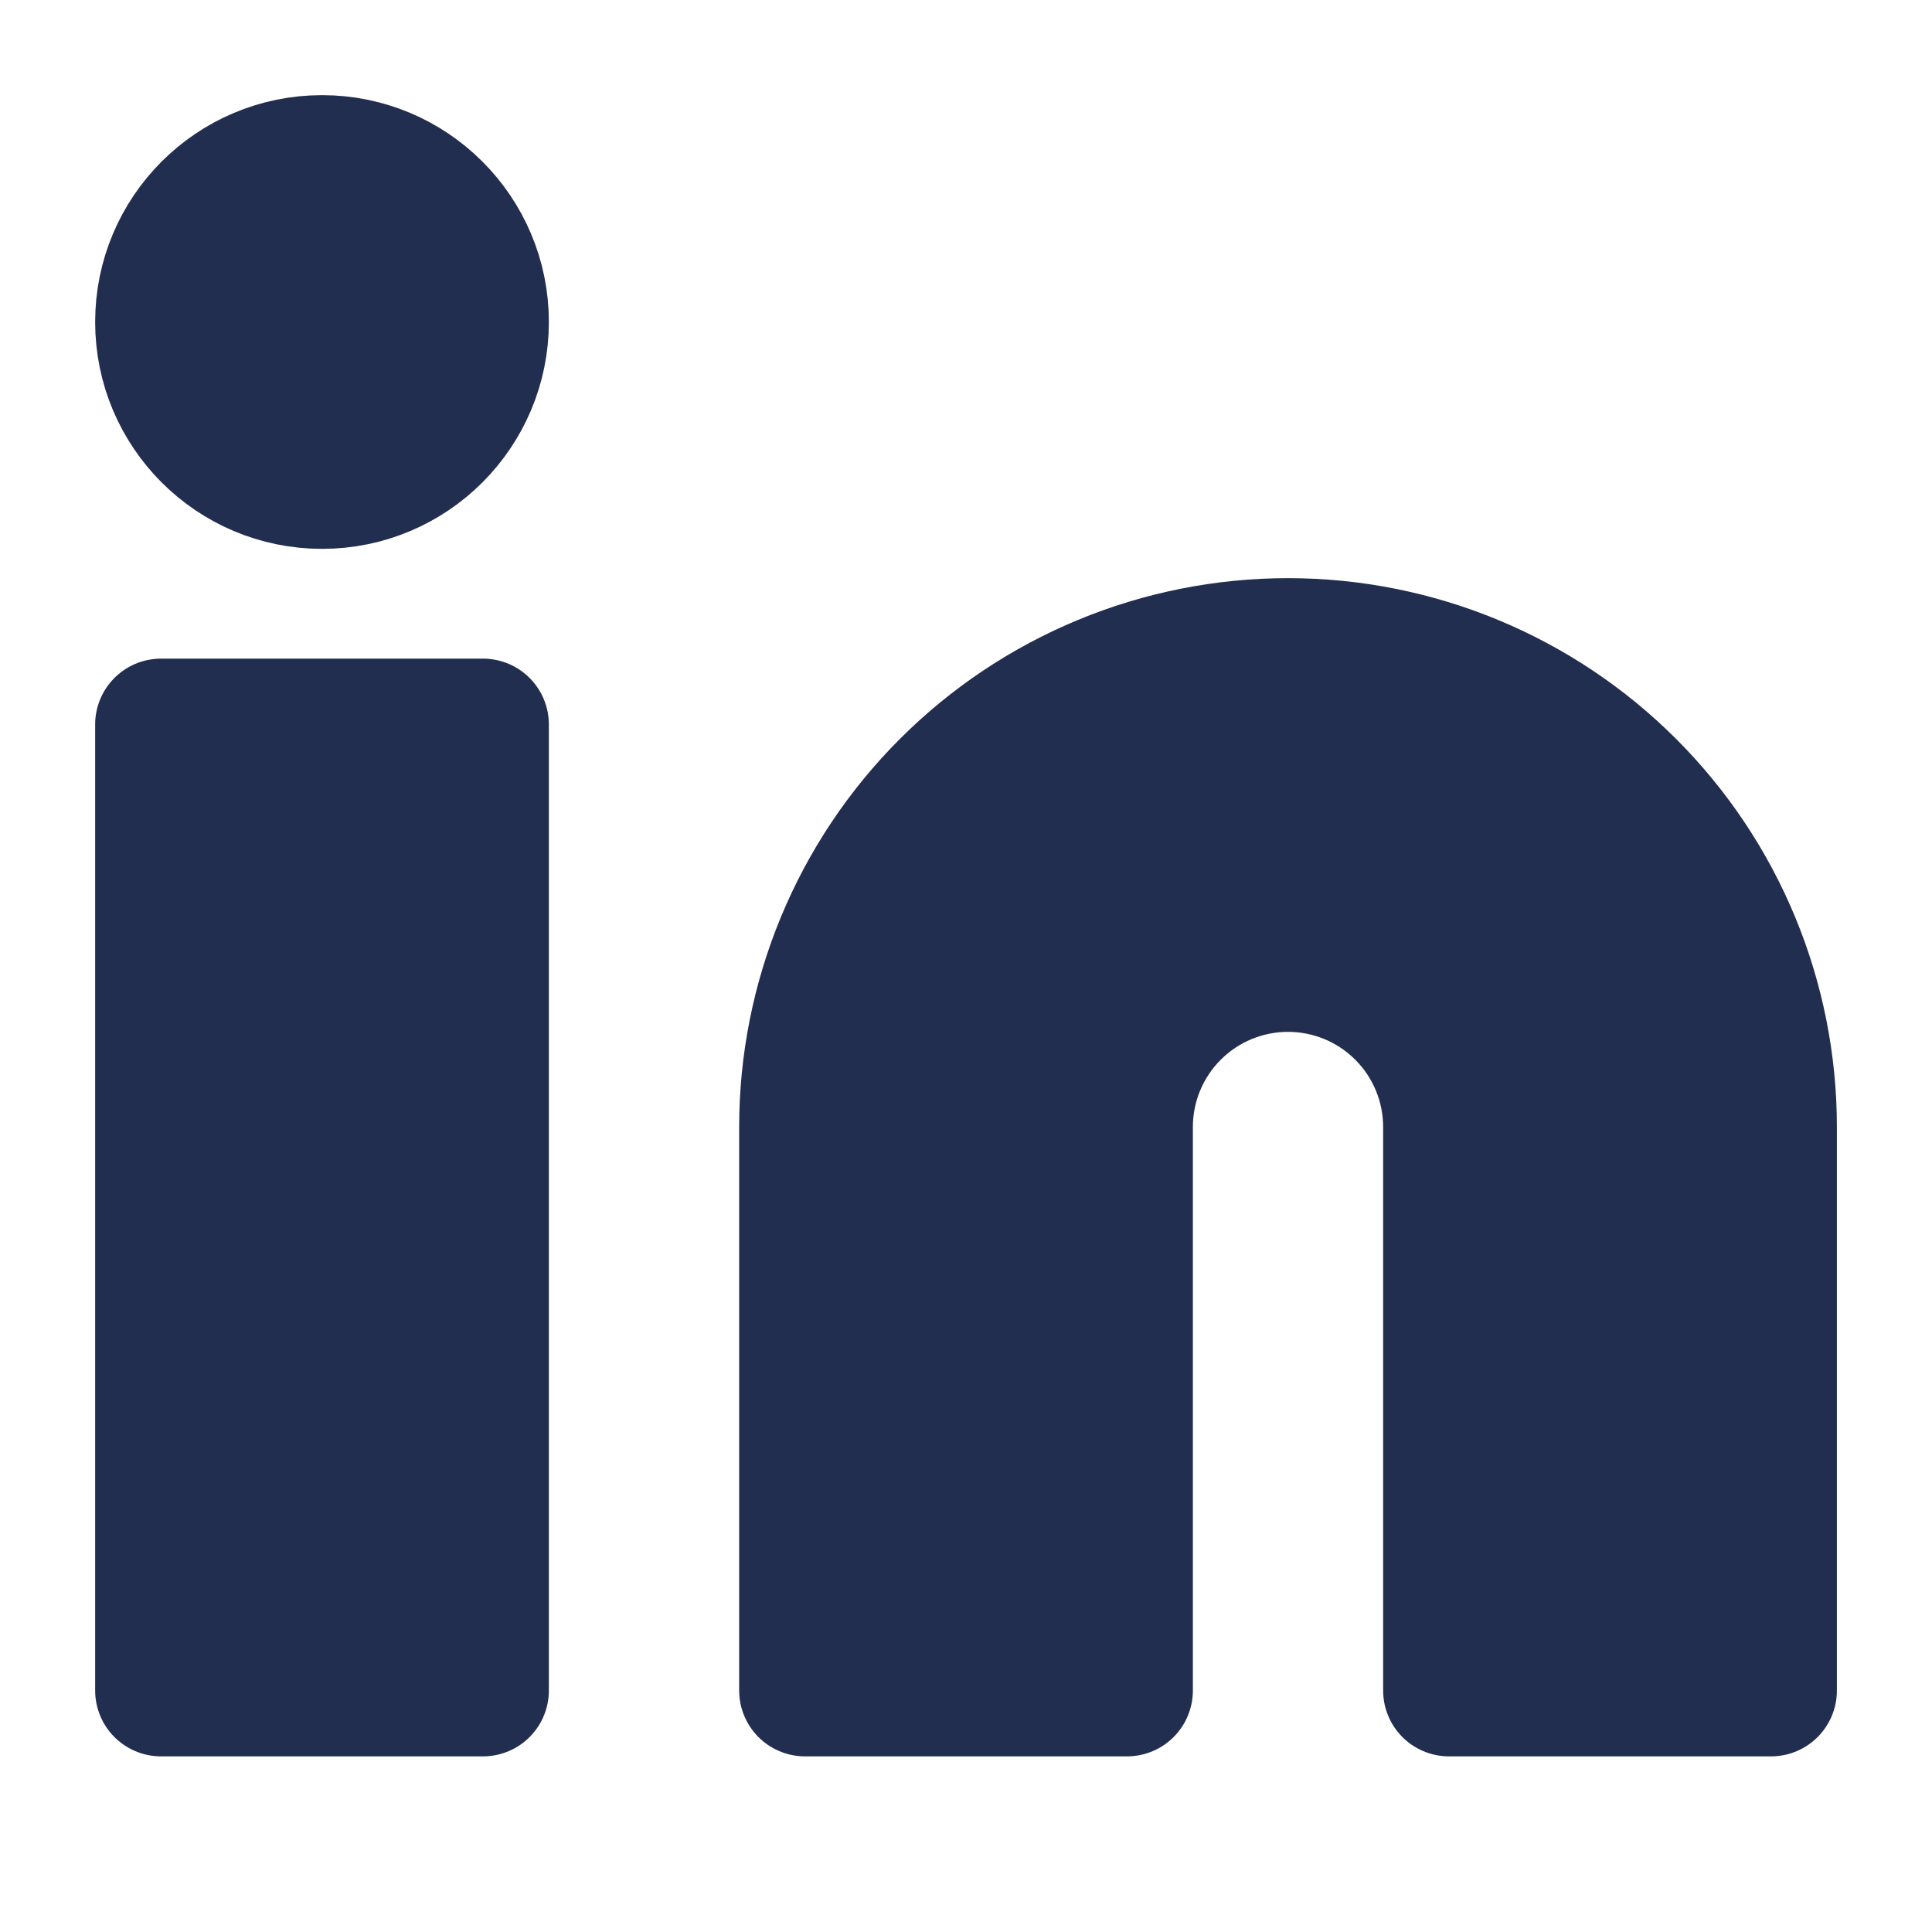 <svg width="44" height="44" viewBox="0 0 44 44" fill="none" xmlns="http://www.w3.org/2000/svg">
<path d="M29.334 14.667C32.251 14.667 35.049 15.826 37.112 17.889C39.175 19.951 40.334 22.749 40.334 25.667V38.5H33V25.667C33 24.694 32.614 23.762 31.926 23.074C31.239 22.386 30.306 22 29.334 22C28.361 22 27.429 22.386 26.741 23.074C26.053 23.762 25.667 24.694 25.667 25.667V38.5H18.334V25.667C18.334 22.749 19.493 19.951 21.555 17.889C23.618 15.826 26.416 14.667 29.334 14.667Z" fill="#222E50"/>
<path d="M11 16.5H3.667V38.5H11V16.5Z" fill="#222E50"/>
<path d="M7.334 11C9.359 11 11 9.358 11 7.333C11 5.308 9.359 3.667 7.334 3.667C5.309 3.667 3.667 5.308 3.667 7.333C3.667 9.358 5.309 11 7.334 11Z" fill="#222E50"/>
<path d="M29.334 14.667C32.251 14.667 35.049 15.826 37.112 17.889C39.175 19.951 40.334 22.749 40.334 25.667V38.5H33V25.667C33 24.694 32.614 23.762 31.926 23.074C31.239 22.386 30.306 22 29.334 22C28.361 22 27.429 22.386 26.741 23.074C26.053 23.762 25.667 24.694 25.667 25.667V38.5H18.334V25.667C18.334 22.749 19.493 19.951 21.555 17.889C23.618 15.826 26.416 14.667 29.334 14.667Z" stroke="#222E50" stroke-width="3" stroke-linecap="round" stroke-linejoin="round"/>
<path d="M11 16.5H3.667V38.5H11V16.5Z" stroke="#222E50" stroke-width="3" stroke-linecap="round" stroke-linejoin="round"/>
<path d="M7.334 11C9.359 11 11 9.358 11 7.333C11 5.308 9.359 3.667 7.334 3.667C5.309 3.667 3.667 5.308 3.667 7.333C3.667 9.358 5.309 11 7.334 11Z" stroke="#222E50" stroke-width="3" stroke-linecap="round" stroke-linejoin="round"/>
</svg>
